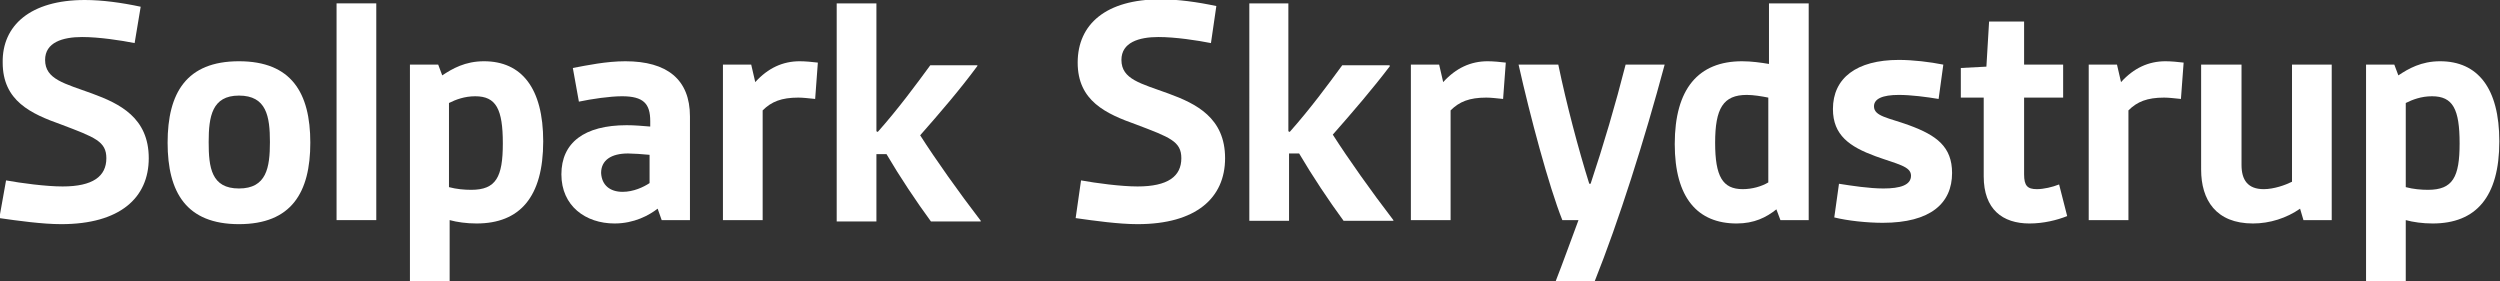 <?xml version="1.0" encoding="UTF-8"?>
<!-- Generator: Adobe Illustrator 28.1.0, SVG Export Plug-In . SVG Version: 6.00 Build 0)  -->
<svg xmlns="http://www.w3.org/2000/svg" xmlns:xlink="http://www.w3.org/1999/xlink" version="1.1" id="Layer_1" x="0px" y="0px" viewBox="0 0 371.4 41.8" style="enable-background:new 0 0 371.4 41.8;" xml:space="preserve">
<rect x="0" y="0" width="371.4" height="41.8" fill="#333333" stroke="none"/>
<style type="text/css">
	.st0{fill:#FFFFFF;}
</style>
<g>
	<path class="st0" d="M0.9,26.8c2.2,0.4,5.9,0.9,8.4,0.9c4.5,0,6.5-1.5,6.5-4.2c0-2.5-1.7-3.1-6.7-5c-4.5-1.6-8.7-3.5-8.7-9.2   C0.3,3.8,4.5,0,12.6,0c2.6,0,5.5,0.4,8.3,1L20,6.4c-2-0.4-5.3-0.9-7.8-0.9c-2.9,0-5.5,0.8-5.5,3.4c0,2.9,2.9,3.5,7,5   s8.4,3.6,8.4,9.6c0,5.9-4.3,9.8-13,9.8c-2.8,0-6.4-0.5-9.2-0.9L0.9,26.8z"></path>
	<path class="st0" d="M35.5,9.1c7.8,0,10.6,4.7,10.6,12.1c0,7.4-2.8,12.1-10.6,12.1c-7.8,0-10.6-4.7-10.6-12.1   C24.9,13.8,27.7,9.1,35.5,9.1z M35.5,28c4.1,0,4.6-3.1,4.6-6.9s-0.5-6.9-4.6-6.9c-4,0-4.5,3.1-4.5,6.9S31.4,28,35.5,28z"></path>
	<path class="st0" d="M50,0.5h5.9v32.2H50V0.5z"></path>
	<path class="st0" d="M66.8,41.8h-5.9V9.6h4.2l0.6,1.6c1.5-1,3.4-2.1,6.2-2.1c5.6,0,8.8,4,8.8,11.9c0,8.3-3.5,12.2-9.9,12.2   c-1.5,0-2.9-0.2-4-0.5V41.8z M70,28.2c3.7,0,4.7-1.9,4.7-6.9c0-5.1-1-7-4.1-7c-1.6,0-2.9,0.5-3.9,1v12.5C67.8,28.1,69,28.2,70,28.2   z"></path>
	<path class="st0" d="M93.1,18.6c1.2,0,2.2,0.1,3.5,0.2V18c0-2.6-1-3.7-4.2-3.7c-1.8,0-4.5,0.4-6.4,0.8l-0.9-5c2.1-0.4,5-1,7.8-1   c6.2,0,9.6,2.7,9.6,8.2v15.4h-4.2L97.7,31c-1.3,1-3.5,2.2-6.4,2.2c-4.3,0-7.9-2.6-7.9-7.3C83.4,21.2,86.8,18.6,93.1,18.6z    M92.5,28.5c1.6,0,3.1-0.7,4-1.3V23c-1-0.1-2.5-0.2-3.2-0.2c-2.5,0-4,1-4,2.9C89.4,27.5,90.6,28.5,92.5,28.5z"></path>
	<path class="st0" d="M107.4,9.6h4.2l0.6,2.6c1.9-2.1,4.1-3.1,6.6-3.1c0.8,0,1.9,0.1,2.7,0.2l-0.4,5.4c-1-0.1-1.8-0.2-2.5-0.2   c-2.5,0-4,0.6-5.3,1.9v16.3h-5.9V9.6z"></path>
	<path class="st0" d="M124.3,0.5h5.9v19l0.2,0.1c3.1-3.5,5.6-6.9,7.8-9.9h7l0,0.1c-2.5,3.4-5.5,6.9-8.5,10.3c2.3,3.6,5.7,8.4,9,12.7   l0,0.1h-7.4c-2.2-3-4.6-6.6-6.6-10h-1.5v10h-5.9V0.5z"></path>
	<path class="st0" d="M160.6,26.8c2.2,0.4,5.9,0.9,8.4,0.9c4.5,0,6.5-1.5,6.5-4.2c0-2.5-1.7-3.1-6.7-5c-4.5-1.6-8.7-3.5-8.7-9.2   c0-5.7,4.2-9.4,12.3-9.4c2.6,0,5.5,0.4,8.3,1l-0.8,5.5c-2-0.4-5.3-0.9-7.8-0.9c-2.9,0-5.5,0.8-5.5,3.4c0,2.9,2.9,3.5,7,5   s8.4,3.6,8.4,9.6c0,5.9-4.3,9.8-13,9.8c-2.8,0-6.4-0.5-9.2-0.9L160.6,26.8z"></path>
	<path class="st0" d="M185.5,0.5h5.9v19l0.2,0.1c3.1-3.5,5.6-6.9,7.8-9.9h7l0.1,0.1C204,13.1,201,16.6,198,20   c2.3,3.6,5.7,8.4,9,12.7l0,0.1h-7.4c-2.2-3-4.6-6.6-6.6-10h-1.5v10h-5.9V0.5z"></path>
	<path class="st0" d="M209.6,9.6h4.2l0.6,2.6c1.9-2.1,4.1-3.1,6.6-3.1c0.8,0,1.9,0.1,2.7,0.2l-0.4,5.4c-1-0.1-1.8-0.2-2.5-0.2   c-2.5,0-4,0.6-5.3,1.9v16.3h-5.9V9.6z"></path>
	<path class="st0" d="M225.6,9.6h5.9c1.2,5.8,3,12.6,4.6,17.7h0.2c1.9-5.7,3.7-11.8,5.2-17.7h5.8c-3,11.2-6.8,23.2-10.4,32.2h-5.8   c1.1-2.8,2.2-5.9,3.4-9.1h-2.4C230.1,27.7,227.3,17.2,225.6,9.6z"></path>
	<path class="st0" d="M248.8,21.4c0-8.2,3.5-12.3,10-12.3c1.4,0,2.8,0.2,4,0.4v-9h5.9v32.2h-4.2l-0.6-1.6c-1.5,1.2-3.3,2.1-5.9,2.1   C252.2,33.2,248.8,29.4,248.8,21.4z M262.7,27.1V14.5c-1-0.2-2.2-0.4-3.2-0.4c-3.5,0-4.7,2-4.7,7.1c0,5,1.1,6.9,4.1,6.9   C260.3,28.1,261.7,27.7,262.7,27.1z"></path>
	<path class="st0" d="M273.2,27.3c1.9,0.3,4.5,0.7,6.6,0.7c2.5,0,4.1-0.5,4.1-1.9c0-1.4-2-1.7-5.3-2.9c-3.8-1.4-6.3-3.1-6.3-7   c0-4.6,3.5-7.3,9.8-7.3c2.1,0,4.6,0.3,6.6,0.7l-0.7,5.1c-1.8-0.3-4.1-0.6-5.9-0.6c-2.5,0-3.7,0.6-3.7,1.7c0,1.5,2.2,1.7,5.2,2.8   c4.1,1.5,6.4,3.2,6.4,7.1c0,4.5-3.2,7.4-10.3,7.4c-2.3,0-5.2-0.3-7.2-0.8L273.2,27.3z"></path>
	<path class="st0" d="M294.8,14.5h-3.5v-4.4l3.8-0.2l0.4-6.7h5.2v6.4h5.8v4.9h-5.8v11.4c0,1.7,0.5,2.2,1.9,2.2c1,0,2.3-0.3,3.3-0.7   l1.2,4.7c-1.5,0.6-3.5,1.1-5.6,1.1c-4,0-6.8-2.1-6.8-7V14.5z"></path>
	<path class="st0" d="M310.3,9.6h4.2l0.6,2.6c1.9-2.1,4.1-3.1,6.6-3.1c0.8,0,1.9,0.1,2.7,0.2l-0.4,5.4c-1-0.1-1.8-0.2-2.5-0.2   c-2.5,0-4,0.6-5.3,1.9v16.3h-5.9V9.6z"></path>
	<path class="st0" d="M327.1,9.6h5.9v14.9c0,2.2,0.9,3.6,3.3,3.6c1.5,0,3.2-0.6,4.2-1.1V9.6h5.9v23.1h-4.2l-0.5-1.7   c-2,1.4-4.5,2.2-7,2.2c-5.5,0-7.7-3.5-7.7-8V9.6z"></path>
	<path class="st0" d="M357.4,41.8h-5.9V9.6h4.2l0.6,1.6c1.5-1,3.4-2.1,6.2-2.1c5.6,0,8.8,4,8.8,11.9c0,8.3-3.5,12.2-9.9,12.2   c-1.5,0-2.9-0.2-4-0.5V41.8z M360.7,28.2c3.7,0,4.7-1.9,4.7-6.9c0-5.1-1-7-4.1-7c-1.6,0-2.9,0.5-3.9,1v12.5   C358.5,28.1,359.7,28.2,360.7,28.2z"></path>
</g>
</svg>
